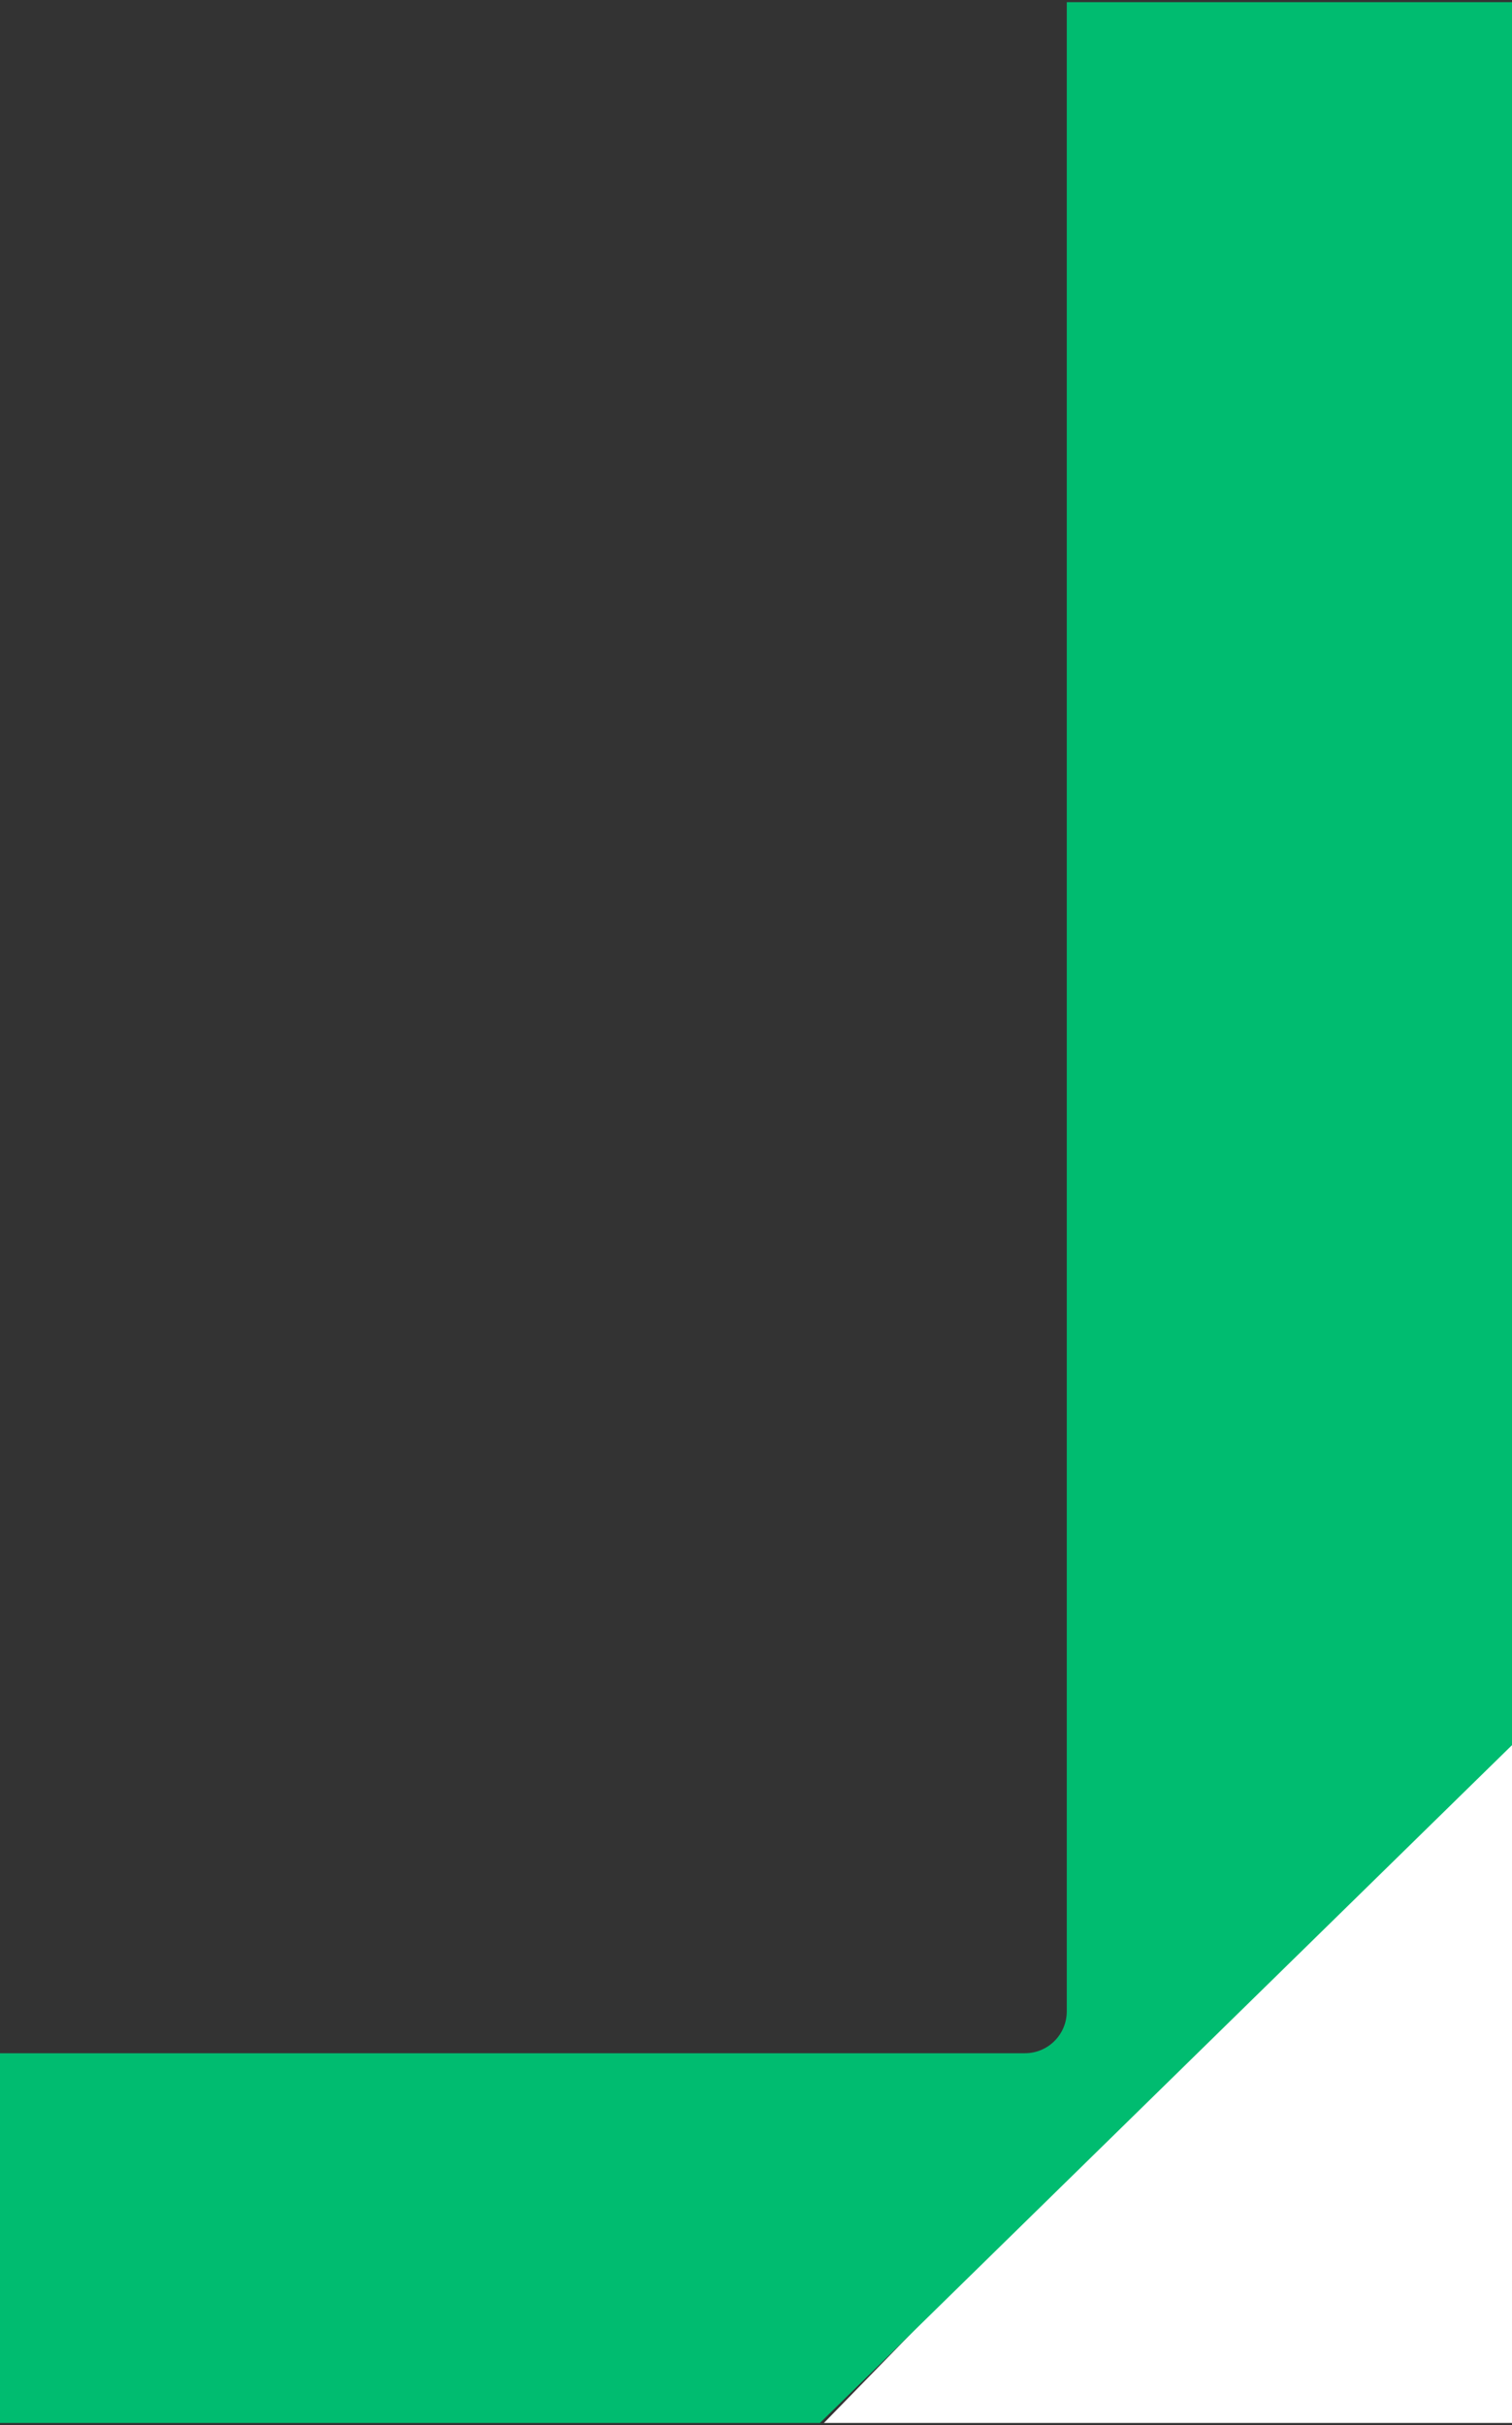 <svg xmlns="http://www.w3.org/2000/svg" width="345" height="553" viewBox="0 0 345 553" fill="none"><rect x="0" y="0" width="345" height="553" fill="#333333" stroke="none"/><path d="M345 552.5V399.29V391.5L188 552.5H345Z" fill="white"></path><path d="M345 397.94L345 0.5L243.411 0.5L243.411 458.645C243.411 463.919 239.136 468.195 233.862 468.195L-2.0148e-05 468.195L-1.27778e-05 552.5L187.085 552.5L345 397.94Z" fill="#00BC70"></path></svg>